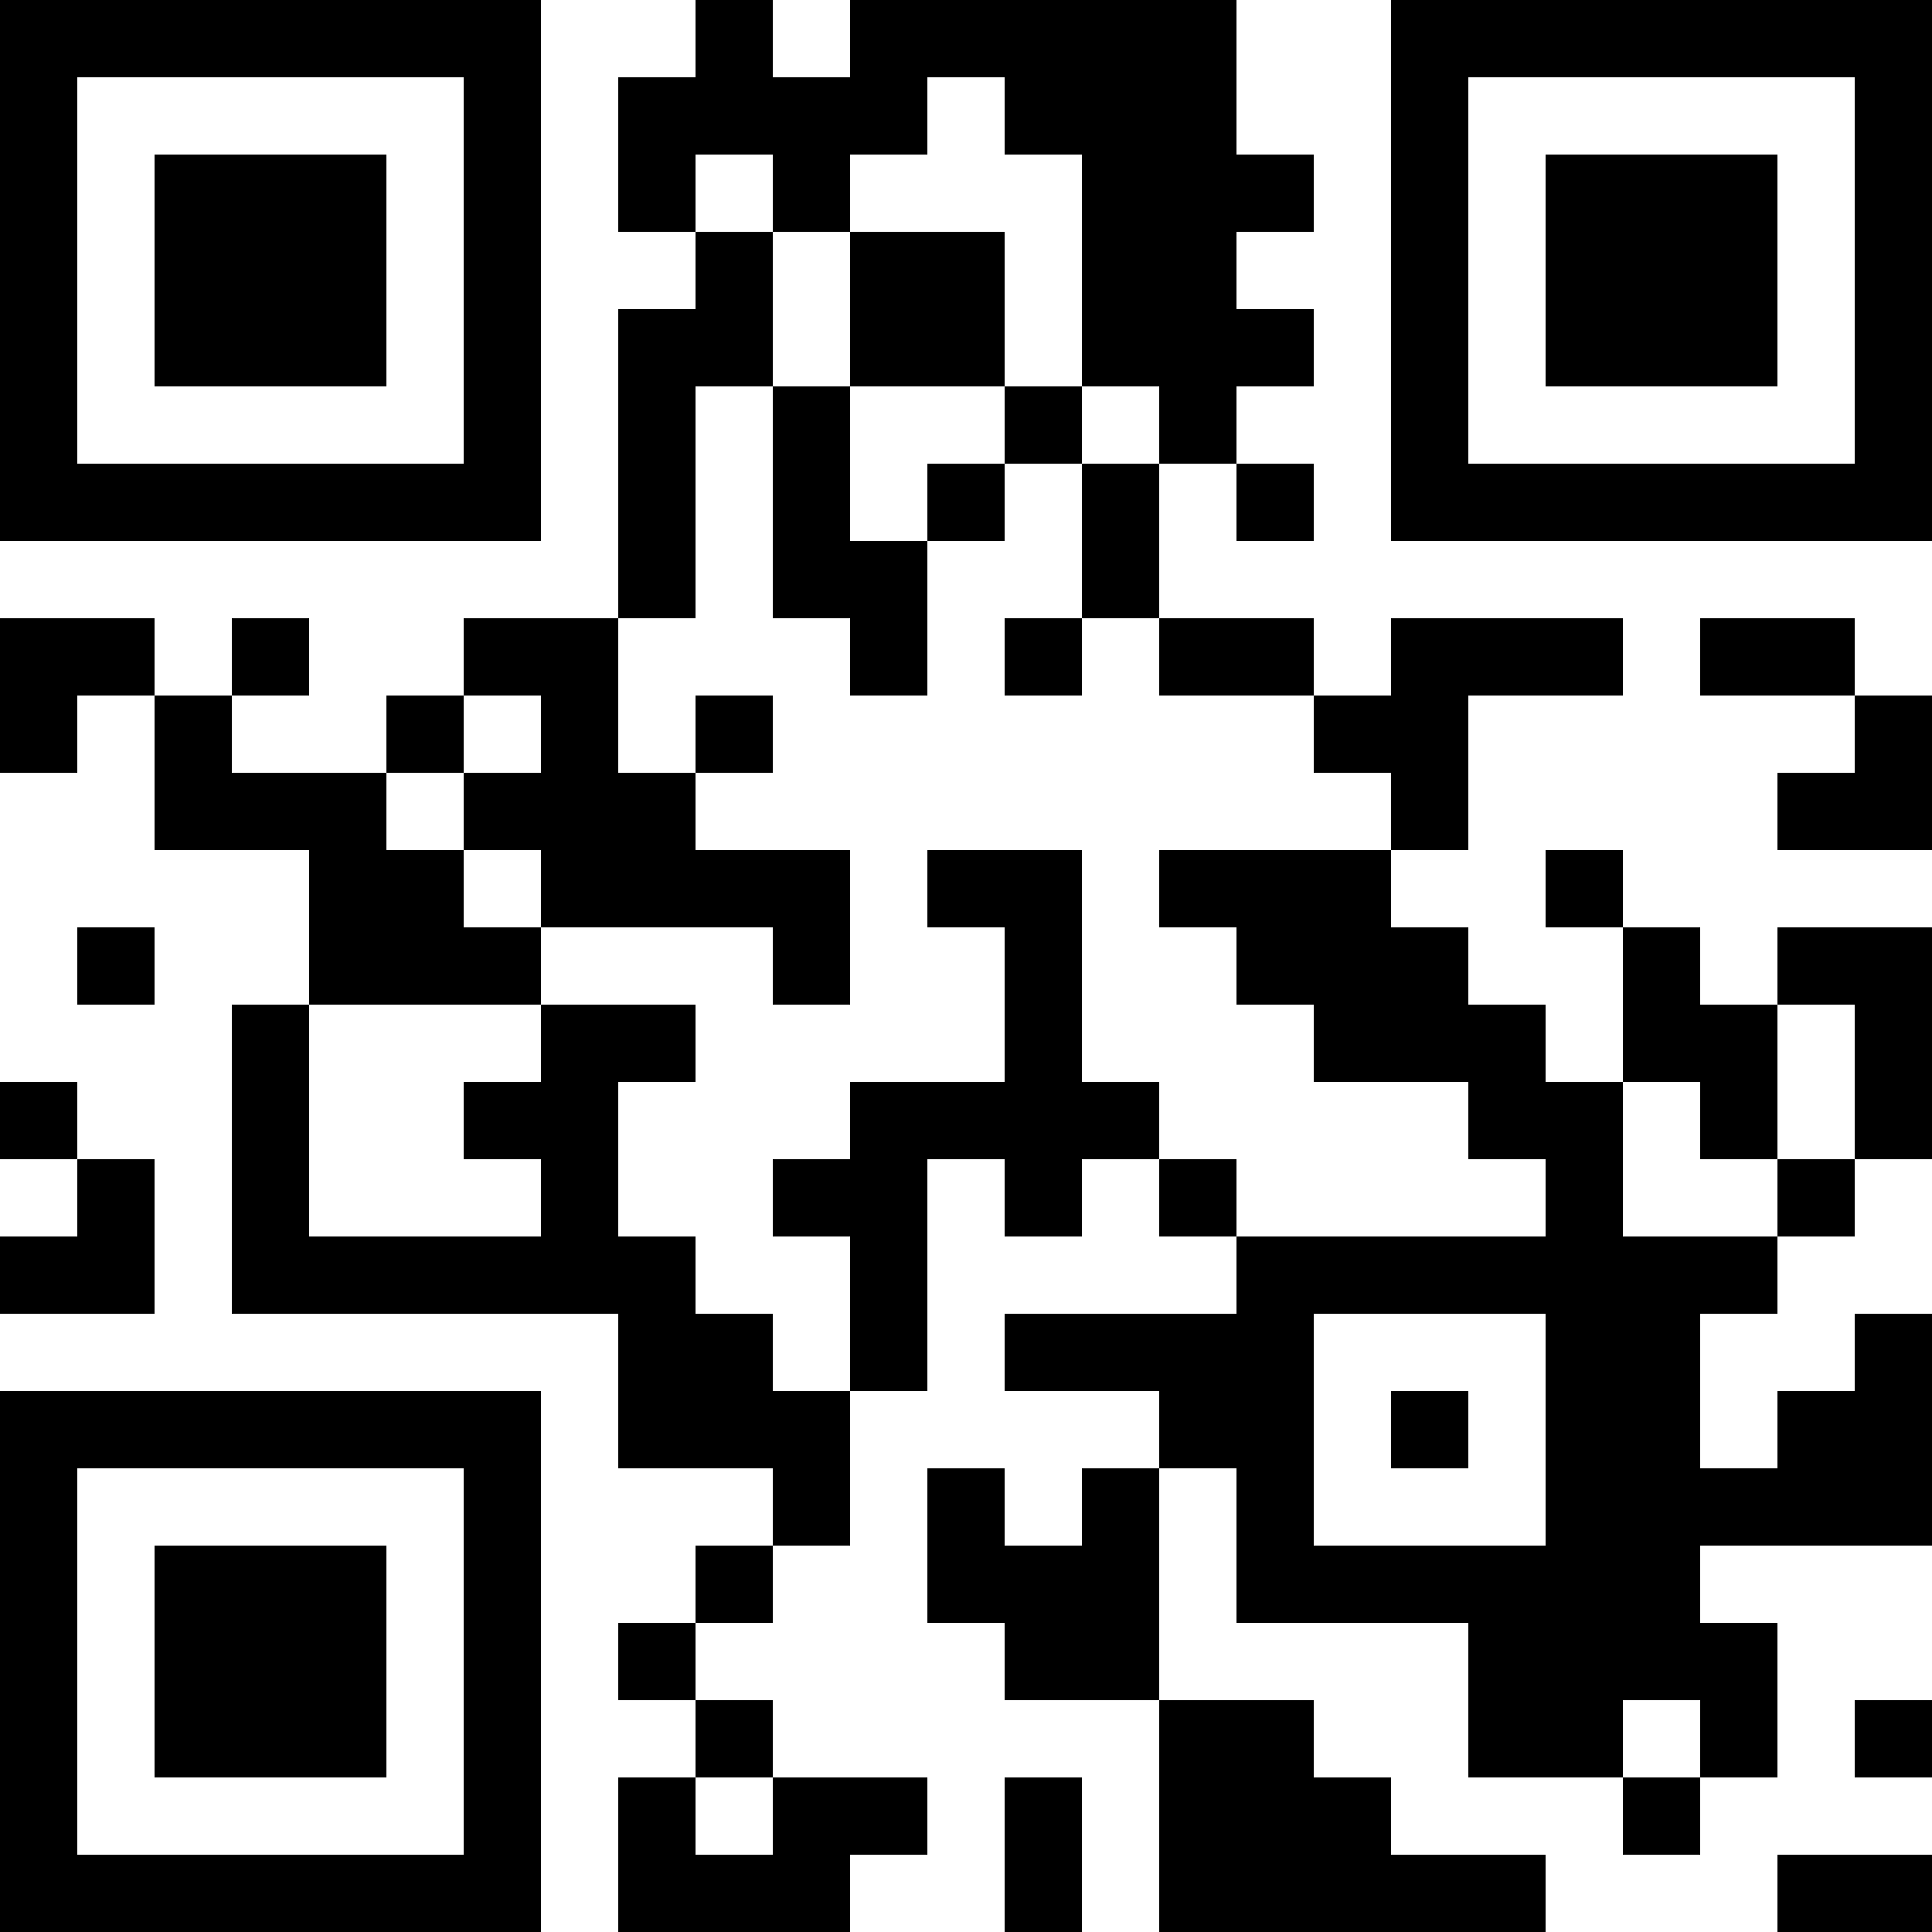 <?xml version="1.0" encoding="UTF-8"?>
<svg xmlns="http://www.w3.org/2000/svg" version="1.1" width="100" height="100" viewBox="0 0 100 100"><rect x="0" y="0" width="100" height="100" fill="#ffffff"/><g transform="scale(4)"><g transform="translate(0,0)"><path fill-rule="evenodd" d="M9 0L9 1L8 1L8 3L9 3L9 4L8 4L8 8L6 8L6 9L5 9L5 10L3 10L3 9L4 9L4 8L3 8L3 9L2 9L2 8L0 8L0 10L1 10L1 9L2 9L2 11L4 11L4 13L3 13L3 17L8 17L8 19L10 19L10 20L9 20L9 21L8 21L8 22L9 22L9 23L8 23L8 25L11 25L11 24L12 24L12 23L10 23L10 22L9 22L9 21L10 21L10 20L11 20L11 18L12 18L12 15L13 15L13 16L14 16L14 15L15 15L15 16L16 16L16 17L13 17L13 18L15 18L15 19L14 19L14 20L13 20L13 19L12 19L12 21L13 21L13 22L15 22L15 25L20 25L20 24L18 24L18 23L17 23L17 22L15 22L15 19L16 19L16 21L19 21L19 23L21 23L21 24L22 24L22 23L23 23L23 21L22 21L22 20L25 20L25 17L24 17L24 18L23 18L23 19L22 19L22 17L23 17L23 16L24 16L24 15L25 15L25 12L23 12L23 13L22 13L22 12L21 12L21 11L20 11L20 12L21 12L21 14L20 14L20 13L19 13L19 12L18 12L18 11L19 11L19 9L21 9L21 8L18 8L18 9L17 9L17 8L15 8L15 6L16 6L16 7L17 7L17 6L16 6L16 5L17 5L17 4L16 4L16 3L17 3L17 2L16 2L16 0L11 0L11 1L10 1L10 0ZM12 1L12 2L11 2L11 3L10 3L10 2L9 2L9 3L10 3L10 5L9 5L9 8L8 8L8 10L9 10L9 11L11 11L11 13L10 13L10 12L7 12L7 11L6 11L6 10L7 10L7 9L6 9L6 10L5 10L5 11L6 11L6 12L7 12L7 13L4 13L4 16L7 16L7 15L6 15L6 14L7 14L7 13L9 13L9 14L8 14L8 16L9 16L9 17L10 17L10 18L11 18L11 16L10 16L10 15L11 15L11 14L13 14L13 12L12 12L12 11L14 11L14 14L15 14L15 15L16 15L16 16L20 16L20 15L19 15L19 14L17 14L17 13L16 13L16 12L15 12L15 11L18 11L18 10L17 10L17 9L15 9L15 8L14 8L14 6L15 6L15 5L14 5L14 2L13 2L13 1ZM11 3L11 5L10 5L10 8L11 8L11 9L12 9L12 7L13 7L13 6L14 6L14 5L13 5L13 3ZM11 5L11 7L12 7L12 6L13 6L13 5ZM13 8L13 9L14 9L14 8ZM22 8L22 9L24 9L24 10L23 10L23 11L25 11L25 9L24 9L24 8ZM9 9L9 10L10 10L10 9ZM1 12L1 13L2 13L2 12ZM23 13L23 15L22 15L22 14L21 14L21 16L23 16L23 15L24 15L24 13ZM0 14L0 15L1 15L1 16L0 16L0 17L2 17L2 15L1 15L1 14ZM17 17L17 20L20 20L20 17ZM18 18L18 19L19 19L19 18ZM21 22L21 23L22 23L22 22ZM24 22L24 23L25 23L25 22ZM9 23L9 24L10 24L10 23ZM13 23L13 25L14 25L14 23ZM23 24L23 25L25 25L25 24ZM0 0L0 7L7 7L7 0ZM1 1L1 6L6 6L6 1ZM2 2L2 5L5 5L5 2ZM18 0L18 7L25 7L25 0ZM19 1L19 6L24 6L24 1ZM20 2L20 5L23 5L23 2ZM0 18L0 25L7 25L7 18ZM1 19L1 24L6 24L6 19ZM2 20L2 23L5 23L5 20Z" fill="#000000"/></g></g></svg>

